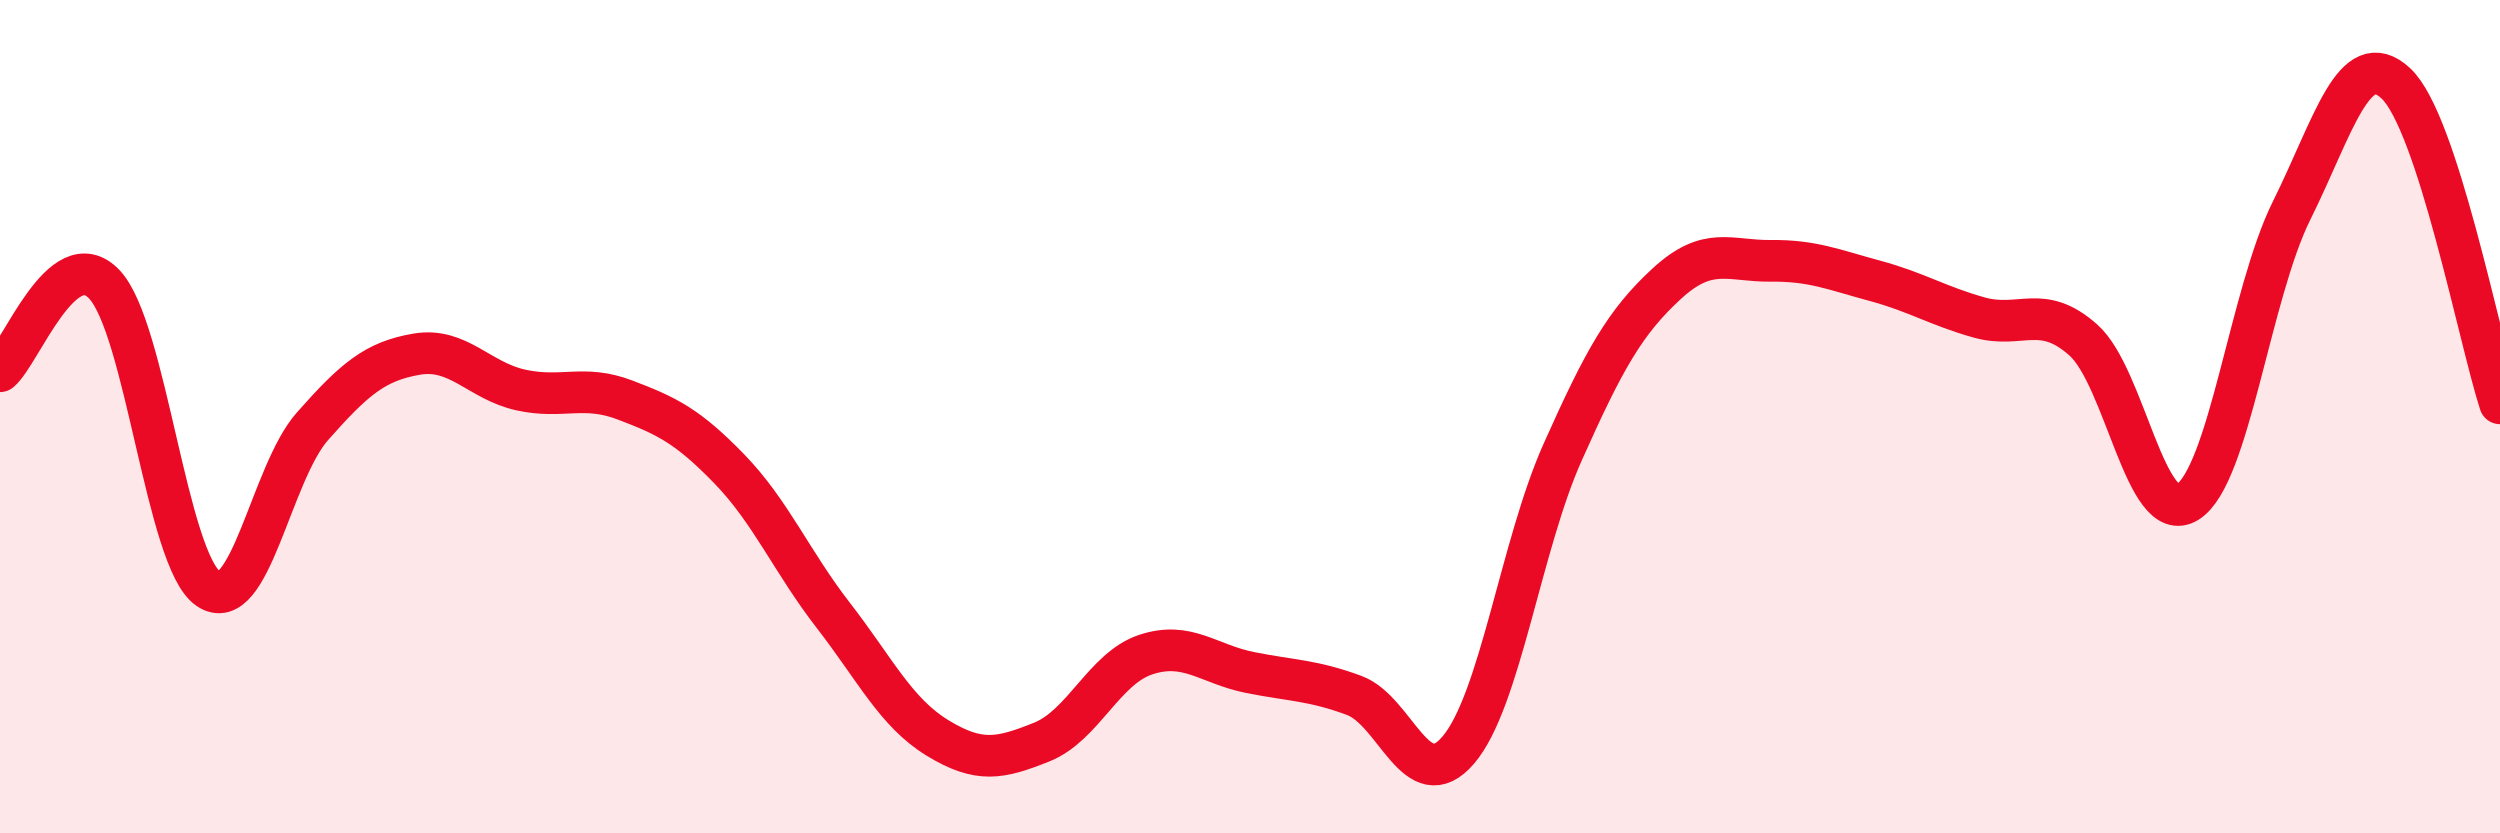 
    <svg width="60" height="20" viewBox="0 0 60 20" xmlns="http://www.w3.org/2000/svg">
      <path
        d="M 0,8.91 C 0.5,8.49 1.5,5.78 2.5,6.82 C 3.5,7.86 4,13.45 5,14.13 C 6,14.81 6.5,11.36 7.5,10.23 C 8.5,9.1 9,8.67 10,8.5 C 11,8.33 11.5,9.14 12.5,9.36 C 13.5,9.58 14,9.22 15,9.6 C 16,9.98 16.5,10.22 17.5,11.25 C 18.5,12.28 19,13.48 20,14.77 C 21,16.06 21.5,17.1 22.5,17.71 C 23.5,18.32 24,18.21 25,17.81 C 26,17.41 26.5,16.04 27.5,15.71 C 28.5,15.38 29,15.94 30,16.14 C 31,16.34 31.5,16.32 32.5,16.69 C 33.5,17.06 34,19.17 35,18 C 36,16.83 36.5,13.1 37.5,10.86 C 38.5,8.62 39,7.73 40,6.81 C 41,5.89 41.5,6.27 42.5,6.26 C 43.5,6.25 44,6.47 45,6.74 C 46,7.01 46.5,7.34 47.5,7.62 C 48.5,7.9 49,7.27 50,8.16 C 51,9.05 51.5,12.67 52.5,12.05 C 53.5,11.43 54,7.06 55,5.05 C 56,3.04 56.5,1.07 57.5,2 C 58.5,2.93 59.5,8.14 60,9.68L60 20L0 20Z"
        fill="#EB0A25"
        opacity="0.1"
        stroke-linecap="round"
        stroke-linejoin="round"
      />
      <path
        d="M 0,8.91 C 0.5,8.49 1.5,5.78 2.5,6.82 C 3.5,7.86 4,13.45 5,14.13 C 6,14.81 6.5,11.36 7.5,10.23 C 8.5,9.1 9,8.67 10,8.5 C 11,8.33 11.5,9.14 12.5,9.36 C 13.5,9.58 14,9.22 15,9.6 C 16,9.98 16.5,10.22 17.5,11.25 C 18.5,12.28 19,13.48 20,14.77 C 21,16.06 21.5,17.1 22.5,17.71 C 23.5,18.32 24,18.21 25,17.81 C 26,17.41 26.5,16.04 27.5,15.71 C 28.5,15.38 29,15.94 30,16.14 C 31,16.34 31.5,16.32 32.5,16.69 C 33.5,17.06 34,19.17 35,18 C 36,16.83 36.5,13.1 37.5,10.86 C 38.5,8.62 39,7.73 40,6.81 C 41,5.89 41.5,6.27 42.5,6.26 C 43.5,6.25 44,6.47 45,6.74 C 46,7.01 46.5,7.34 47.5,7.62 C 48.5,7.9 49,7.27 50,8.16 C 51,9.05 51.5,12.67 52.5,12.05 C 53.5,11.43 54,7.06 55,5.05 C 56,3.04 56.5,1.07 57.5,2 C 58.5,2.93 59.5,8.14 60,9.68"
        stroke="#EB0A25"
        stroke-width="1"
        fill="none"
        stroke-linecap="round"
        stroke-linejoin="round"
      />
    </svg>
  